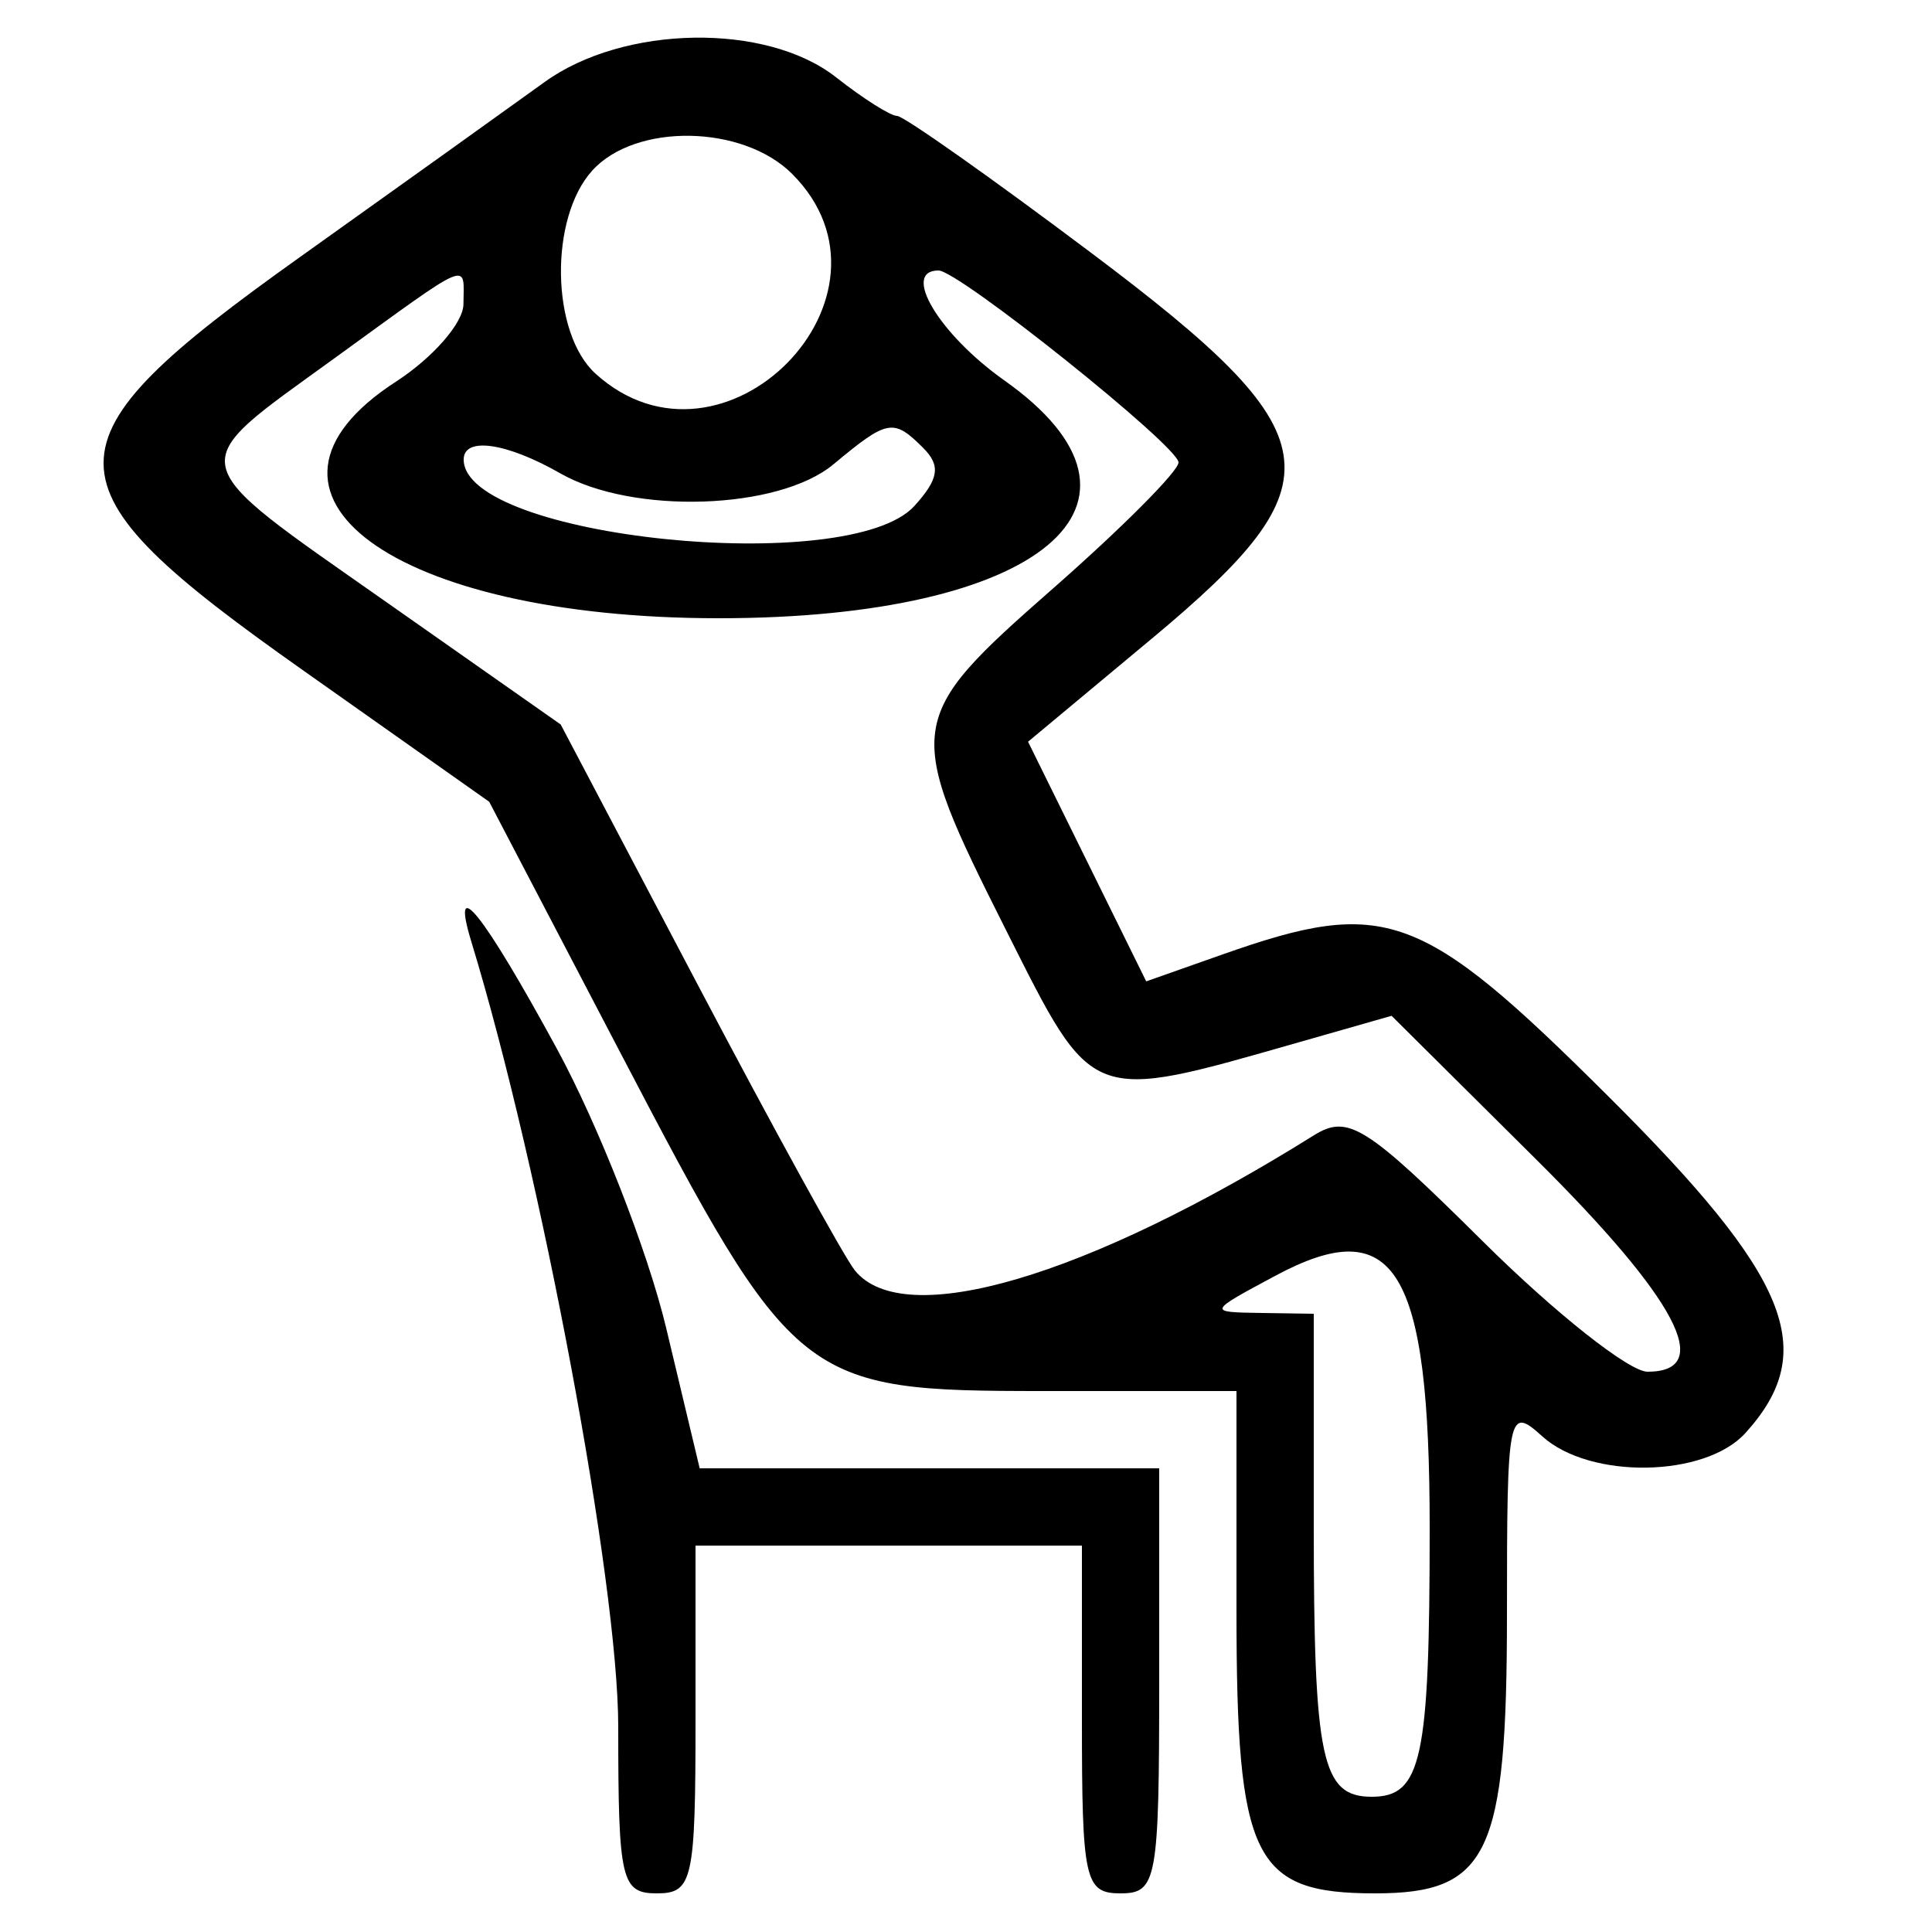 <svg id="svg" xmlns="http://www.w3.org/2000/svg" xmlns:xlink="http://www.w3.org/1999/xlink" width="400" height="400" viewBox="0, 0, 400,400"><g id="svgg"><path id="path0" d="M112.733 17.000 C 105.886 21.950,83.120 38.238,62.142 53.195 C 7.770 91.963,7.818 99.998,62.644 138.713 L 101.287 166.000 128.463 218.000 C 164.460 286.877,165.868 288.000,216.223 288.000 L 256.000 288.000 256.000 333.380 C 256.000 384.915,259.468 392.000,284.695 392.000 C 308.205 392.000,312.000 383.947,312.000 334.065 C 312.000 292.365,312.271 291.005,319.315 297.380 C 329.201 306.326,353.011 305.933,361.380 296.685 C 376.822 279.622,370.637 264.458,332.921 226.917 C 294.259 188.433,286.843 185.707,253.160 197.591 L 237.314 203.182 225.080 178.374 L 212.847 153.566 238.423 132.258 C 277.639 99.589,276.177 90.128,226.100 52.487 C 205.255 36.819,187.089 24.000,185.731 24.000 C 184.373 24.000,178.685 20.400,173.091 16.000 C 158.673 4.658,129.129 5.148,112.733 17.000 M164.000 36.000 C 189.201 61.201,149.761 101.314,123.315 77.380 C 114.067 69.011,113.674 45.201,122.620 35.315 C 131.576 25.418,153.786 25.786,164.000 36.000 M95.950 63.000 C 95.923 66.850,89.623 74.067,81.950 79.037 C 46.242 102.168,81.515 128.000,148.809 128.000 C 215.424 128.000,243.944 104.231,207.915 78.741 C 194.418 69.192,186.522 56.000,194.304 56.000 C 198.488 56.000,244.000 92.399,244.000 95.745 C 244.000 97.548,232.300 109.295,218.000 121.850 C 187.227 148.867,187.030 150.294,208.250 192.497 C 226.468 228.731,225.236 228.260,269.056 215.751 L 288.111 210.311 318.056 240.055 C 347.294 269.098,355.108 284.000,341.100 284.000 C 337.306 284.000,321.986 271.879,307.057 257.065 C 282.746 232.940,279.088 230.645,271.993 235.076 C 224.891 264.492,187.078 275.603,176.969 263.000 C 174.763 260.250,160.163 233.700,144.524 204.000 L 116.089 150.000 80.045 124.694 C 37.159 94.585,37.698 97.037,69.000 74.353 C 98.153 53.226,96.013 54.128,95.950 63.000 M191.145 92.745 C 194.806 96.406,194.390 99.149,189.325 104.745 C 175.889 119.593,96.000 111.368,96.000 95.138 C 96.000 90.363,104.859 91.631,116.000 98.000 C 131.028 106.591,161.199 105.595,172.557 96.133 C 183.767 86.794,184.974 86.574,191.145 92.745 M97.596 195.000 C 112.038 242.348,128.000 327.671,128.000 357.521 C 128.000 389.333,128.619 392.000,136.000 392.000 C 143.407 392.000,144.000 389.333,144.000 356.000 L 144.000 320.000 184.000 320.000 L 224.000 320.000 224.000 356.000 C 224.000 389.333,224.593 392.000,232.000 392.000 C 239.515 392.000,240.000 389.333,240.000 348.000 L 240.000 304.000 192.431 304.000 L 144.862 304.000 137.936 275.000 C 134.127 259.050,123.907 232.950,115.225 217.000 C 99.968 188.970,93.169 180.486,97.596 195.000 M296.000 316.370 C 296.000 364.321,294.343 372.000,284.000 372.000 C 273.634 372.000,272.000 364.328,272.000 315.673 L 272.000 272.000 261.000 271.832 C 250.020 271.665,250.026 271.651,264.000 264.157 C 288.836 250.838,296.000 262.527,296.000 316.370 " stroke="none" fill="#000000" fill-rule="evenodd"></path></g></svg>